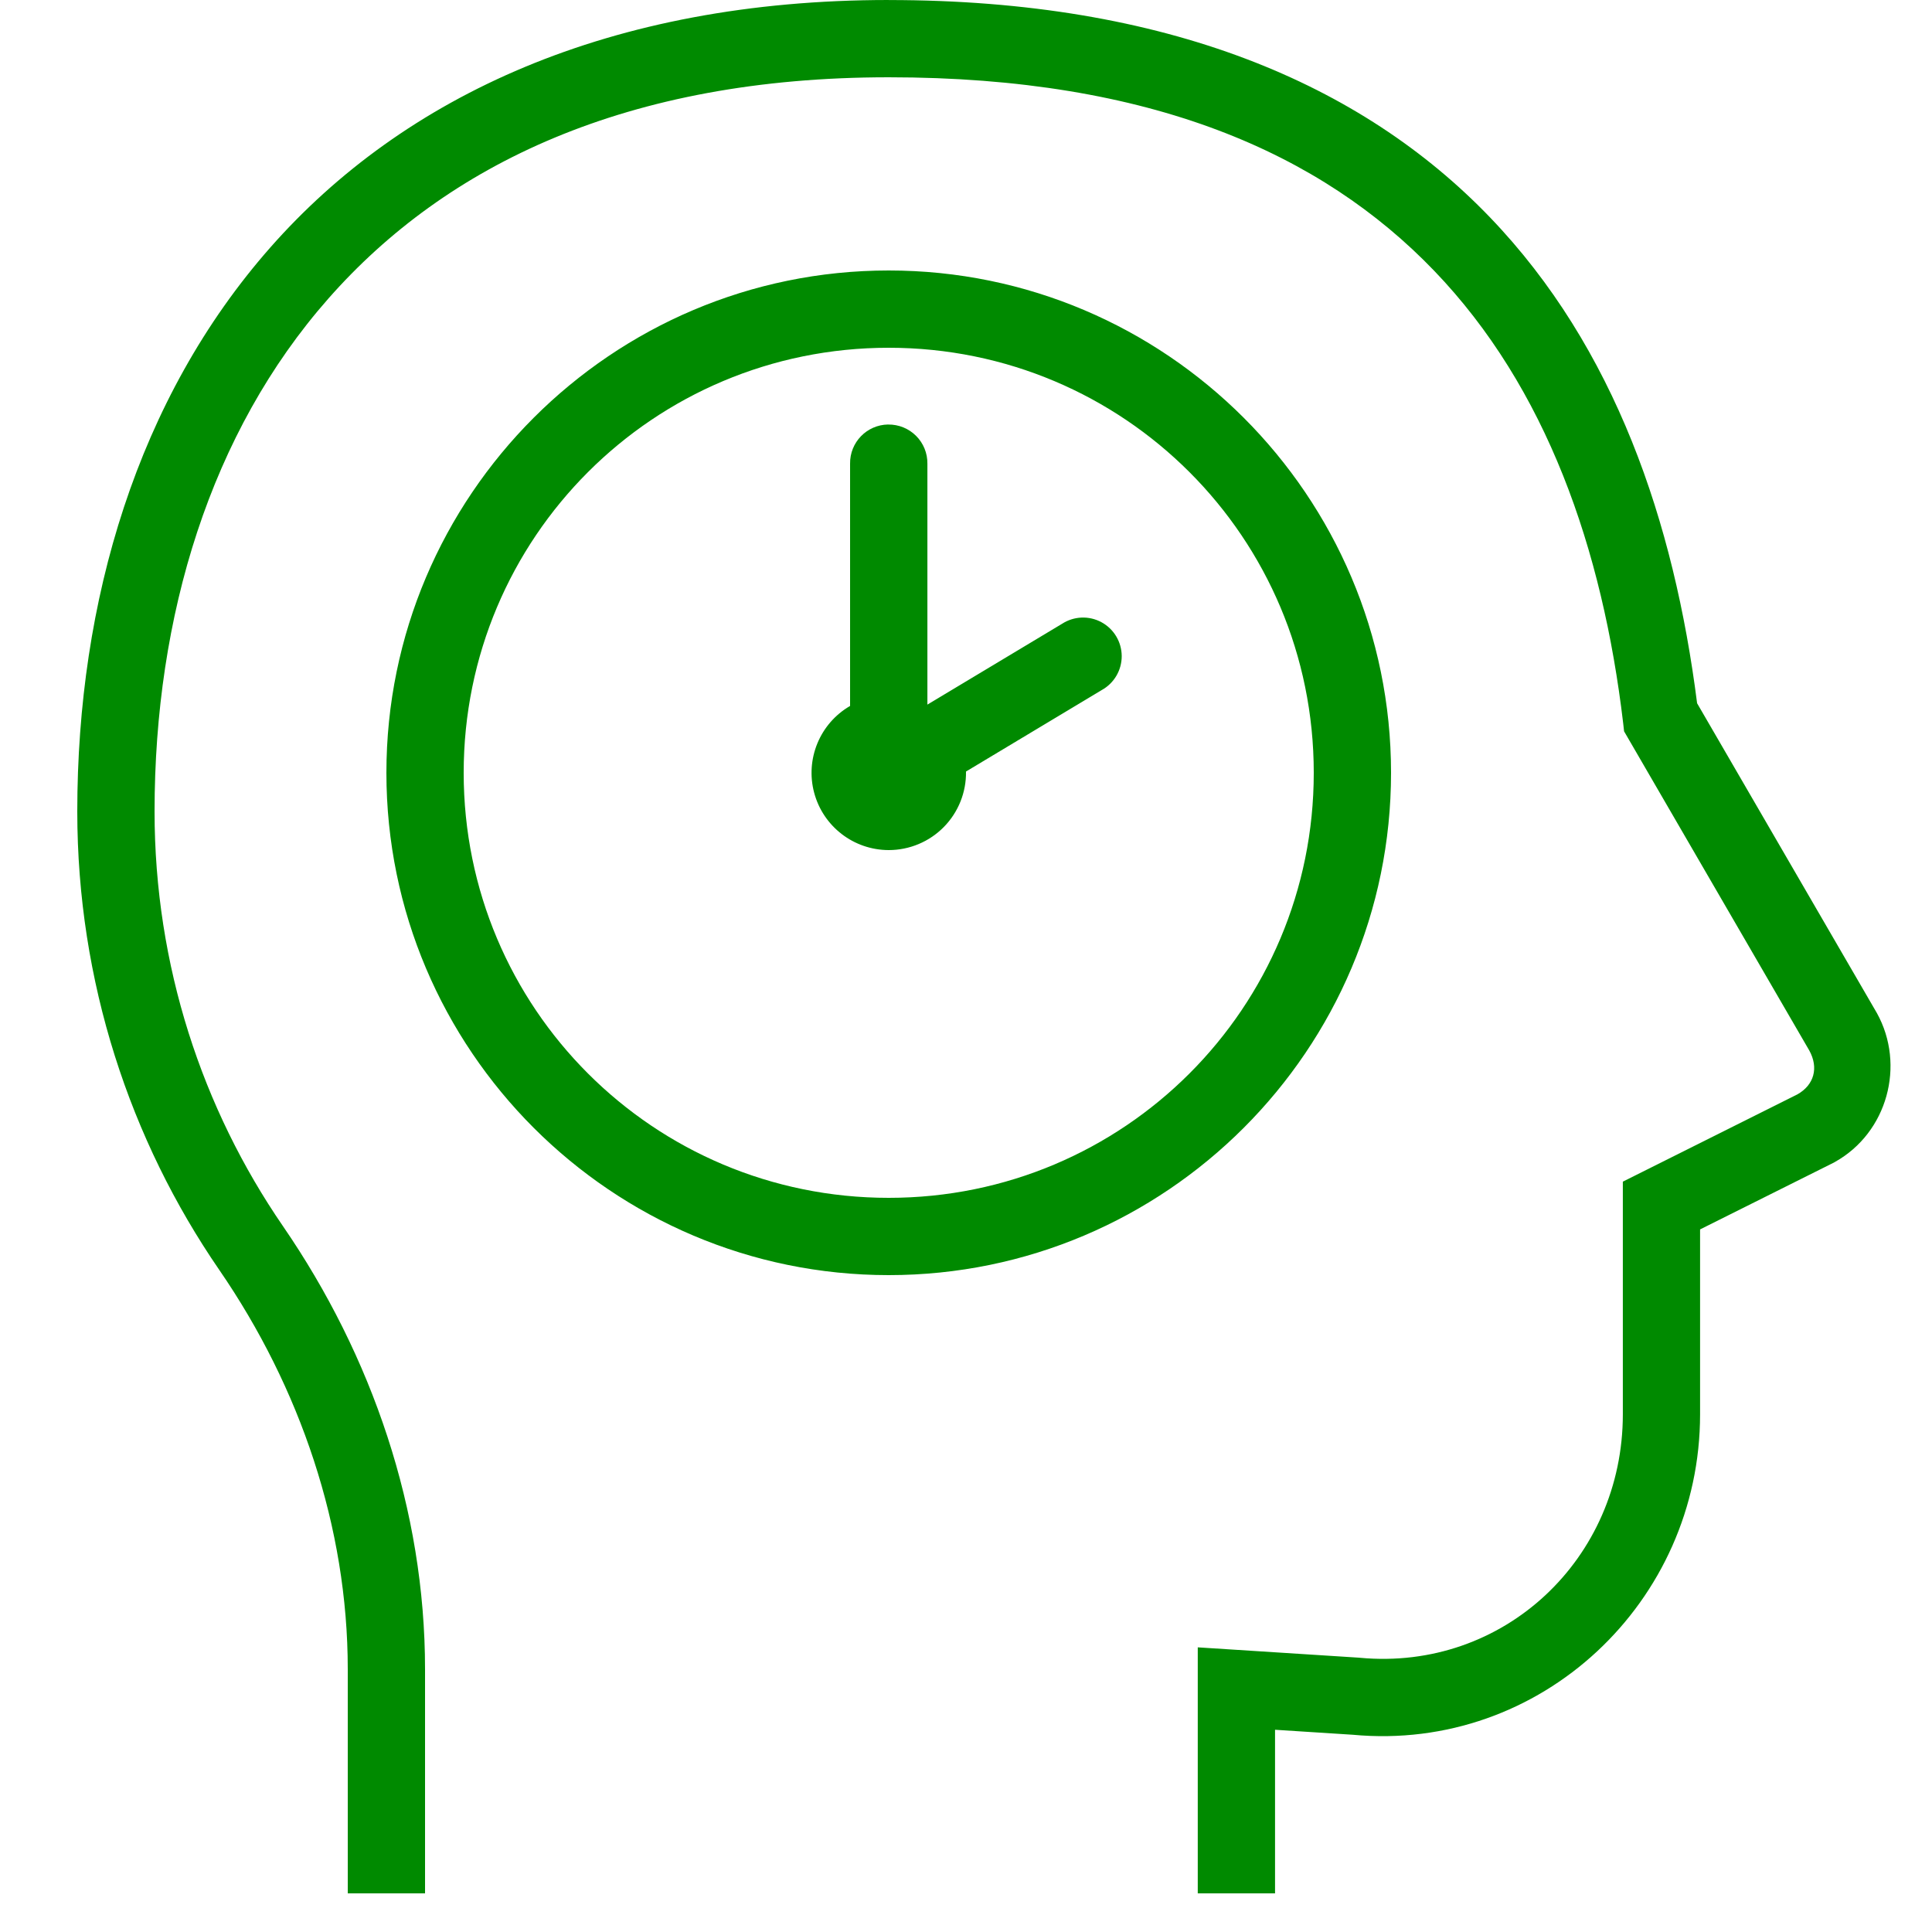 <svg xmlns="http://www.w3.org/2000/svg" xmlns:xlink="http://www.w3.org/1999/xlink" viewBox="0,0,256,256" width="100px" height="100px" fill-rule="nonzero"><g fill="#008a00" fill-rule="nonzero" stroke="none" stroke-width="1" stroke-linecap="butt" stroke-linejoin="miter" stroke-miterlimit="10" stroke-dasharray="" stroke-dashoffset="0" font-family="none" font-weight="none" font-size="none" text-anchor="none" style="mix-blend-mode: normal"><g transform="scale(5.12,5.12)"><path d="M23,0c-7.226,0 -12.554,2.491 -16,6.4c-3.446,3.909 -5,9.159 -5,14.6c0,4.406 1.366,8.507 3.676,11.867c2.094,3.046 3.324,6.657 3.324,10.332v5.801h2v-5.801c0,-4.121 -1.372,-8.113 -3.676,-11.465c-2.088,-3.038 -3.324,-6.742 -3.324,-10.734c0,-5.06 1.446,-9.81 4.5,-13.275c3.054,-3.466 7.726,-5.725 14.5,-5.725c6.802,0 11.205,1.979 14.115,5.006c2.91,3.027 4.358,7.2 4.893,11.713l0.023,0.207l4.793,8.26c0.248,0.45 0.125,0.893 -0.309,1.137l-4.516,2.258v6.021c0,3.738 -3.08,6.649 -6.805,6.301l-0.016,-0.002l-4.18,-0.268v6.367h2v-4.234l2.01,0.129c4.87,0.456 8.99,-3.437 8.99,-8.293v-4.785l3.467,-1.732l0.02,-0.012c1.359,-0.756 1.837,-2.506 1.088,-3.857l-0.006,-0.01l-4.646,-8.006c-0.596,-4.682 -2.117,-9.201 -5.363,-12.578c-3.315,-3.448 -8.361,-5.621 -15.559,-5.621zM23,7c-7.168,0 -13,5.832 -13,13c0,7.168 5.832,13 13,13c7.168,0 13,-5.832 13,-13c0,-7.168 -5.832,-13 -13,-13zM23,9c6.087,0 11,4.913 11,11c0,6.087 -4.913,11 -11,11c-6.087,0 -11,-4.913 -11,-11c0,-6.087 4.913,-11 11,-11zM22.984,10.986c-0.552,0.009 -0.992,0.462 -0.984,1.014v6.27c-0.782,0.453 -1.163,1.375 -0.929,2.248c0.234,0.873 1.025,1.481 1.929,1.482c0.536,0 1.05,-0.215 1.426,-0.597c0.376,-0.382 0.583,-0.9 0.574,-1.436l3.514,-2.109c0.32,-0.177 0.517,-0.514 0.516,-0.88c-0.002,-0.365 -0.203,-0.701 -0.524,-0.875c-0.321,-0.174 -0.712,-0.159 -1.019,0.04l-3.486,2.092v-6.234c0.004,-0.27 -0.102,-0.531 -0.294,-0.722c-0.191,-0.191 -0.452,-0.296 -0.722,-0.292z"></path></g></g></svg>